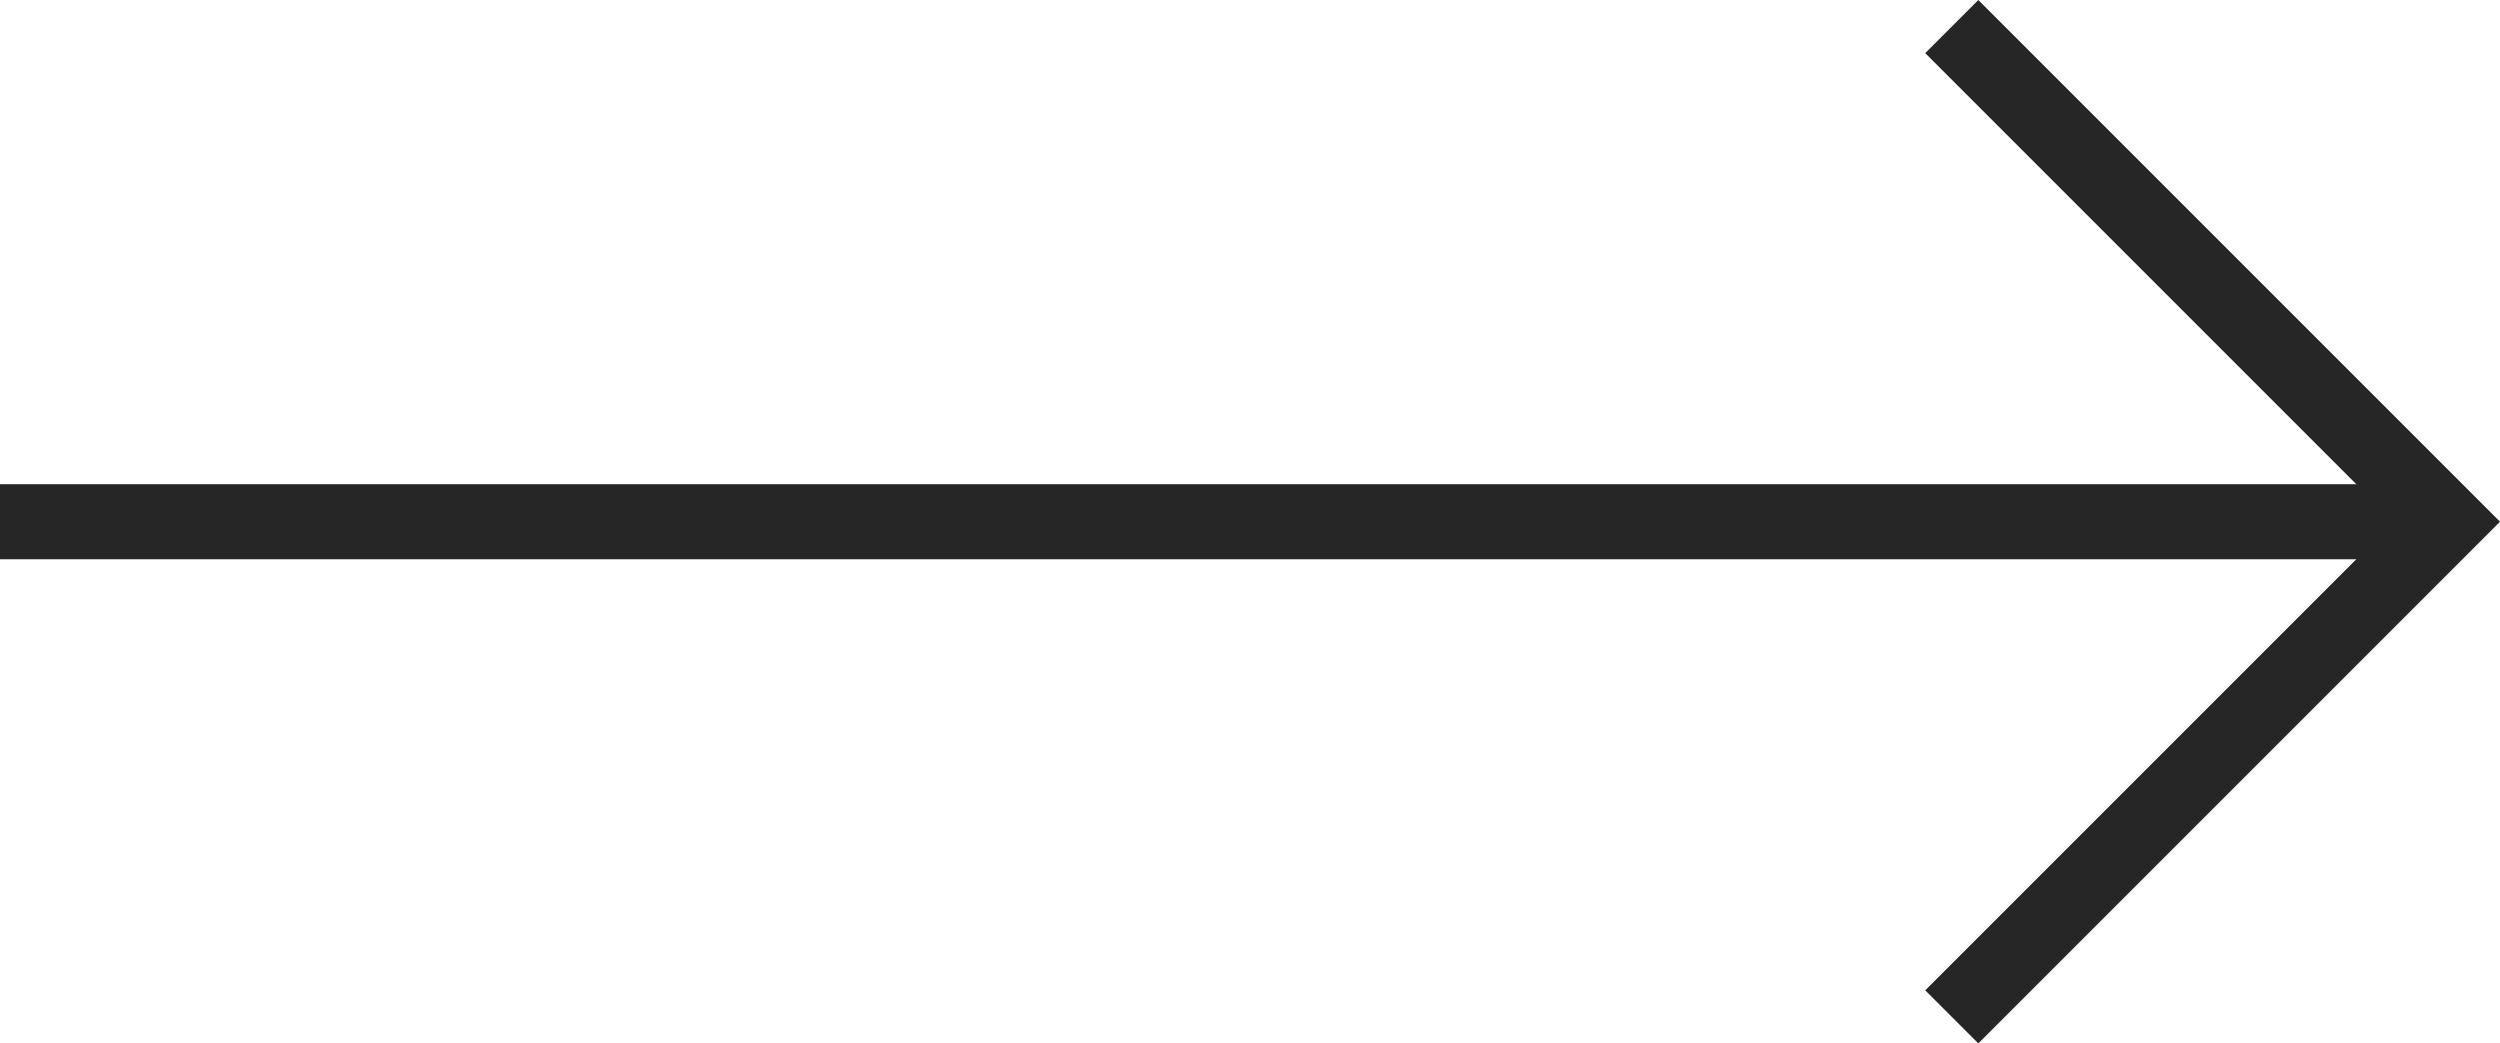 <svg xmlns="http://www.w3.org/2000/svg" width="33.303" height="13.899" viewBox="0 0 33.303 13.899">
  <g id="Group_618" data-name="Group 618" transform="translate(57.5 825.45) rotate(180)">
    <line id="Line_28" data-name="Line 28" x1="32" transform="translate(25.5 818.5)" fill="none" stroke="#262626" stroke-width="1"/>
    <path id="Path_263" data-name="Path 263" d="M0,0H9.328V9.328" transform="translate(31.5 825.096) rotate(-135)" fill="none" stroke="#262626" stroke-width="1"/>
  </g>
</svg>
